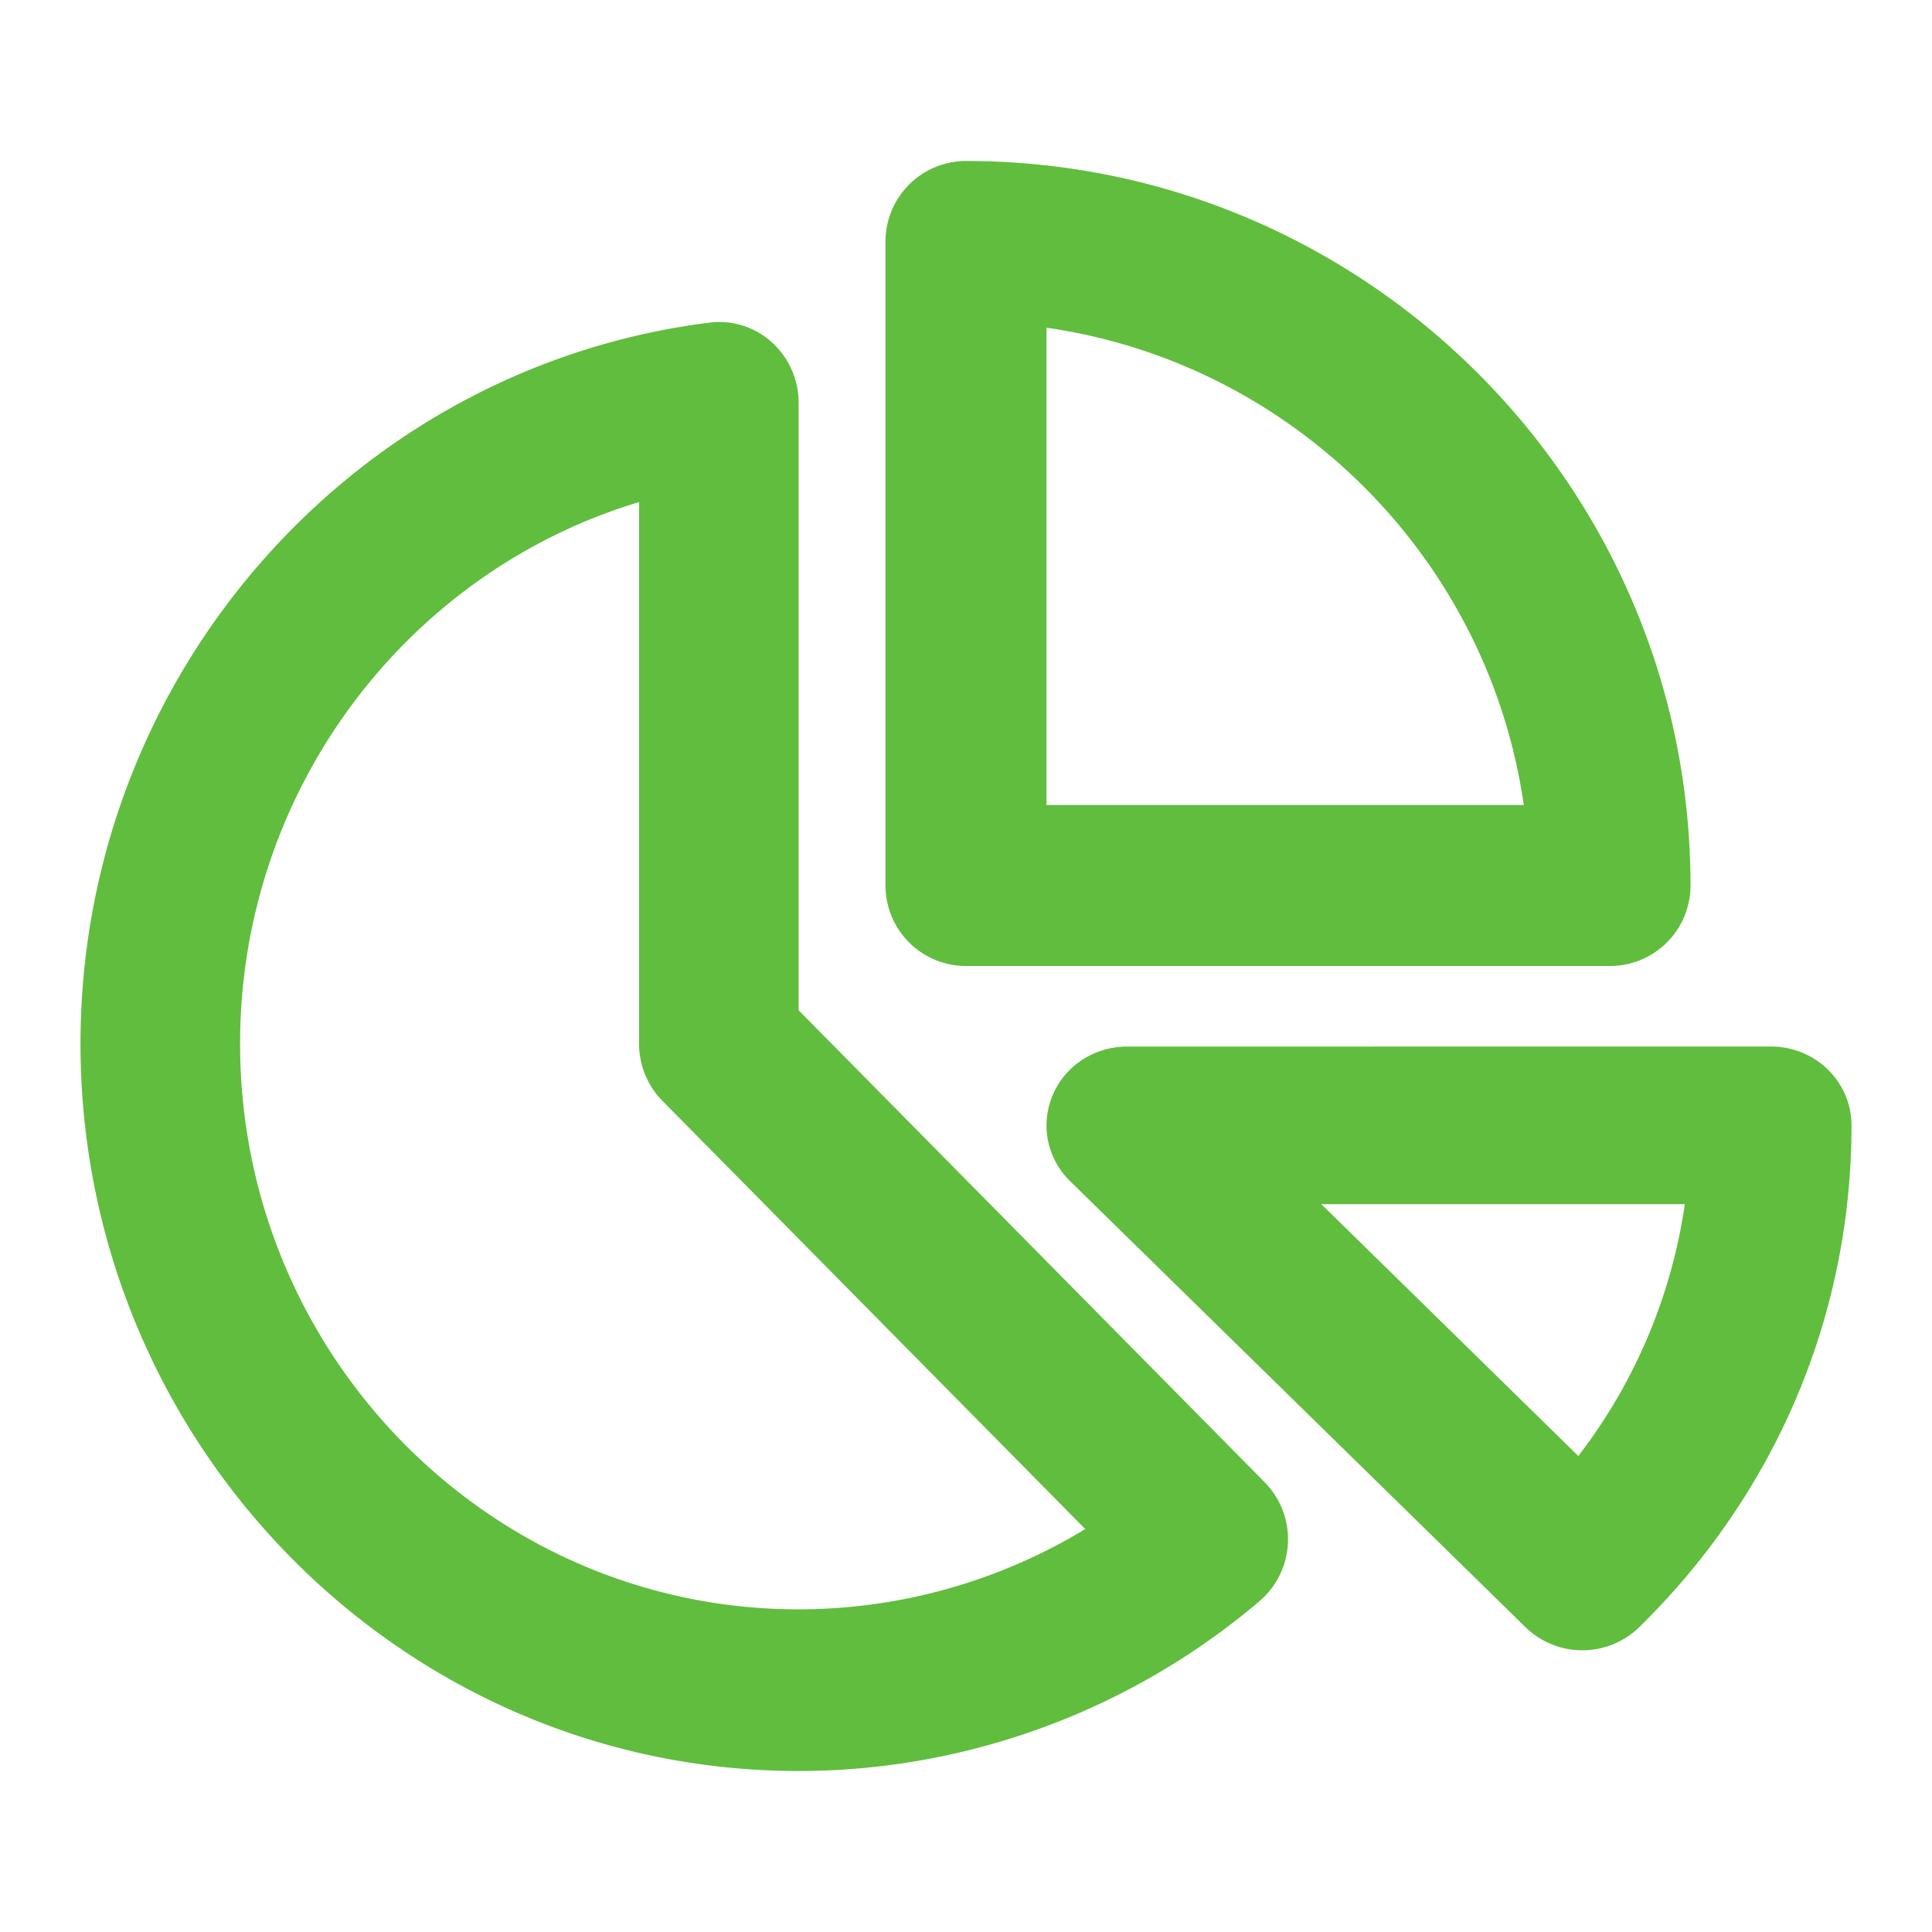 <svg xmlns="http://www.w3.org/2000/svg" width="48" height="48" viewBox="0 0 48 48"><g fill="none" fill-rule="evenodd"><path d="M0 0h48v48H0z"/><path fill="#61BD3E" d="M26 8.142C32.122 9.02 36.978 13.876 37.858 20H26V8.142zM24 24h16a2 2 0 002-2c0-9.926-8.076-18-18-18a2 2 0 00-2 2v16a2 2 0 002 2zm15.213 12.174l-6.385-6.257h9.031a13.424 13.424 0 01-2.646 6.257m6.203-9.6A2.03 2.03 0 0044 26l-16 .002c-.809 0-1.54.476-1.847 1.208-.31.733-.14 1.575.434 2.136l11.312 11.08a2.026 2.026 0 002.828 0C44.127 37.094 46 32.668 46 27.96c0-.52-.21-1.017-.584-1.385"/><path fill="#61BD3E" d="M19.842 39.984c-7.652 0-13.877-6.304-13.877-14.054 0-6.284 4.13-11.717 9.912-13.456V25.93c0 .534.21 1.044.58 1.42l10.506 10.639a13.756 13.756 0 01-7.121 1.995zm0-14.885V10.006c0-.574-.244-1.122-.67-1.506a1.945 1.945 0 00-1.558-.483C8.713 9.143 2 16.845 2 25.93 2 35.893 10.005 44 19.842 44c4.179 0 8.247-1.498 11.448-4.218a2.022 2.022 0 00.129-2.958L19.842 25.1z"/></g></svg>